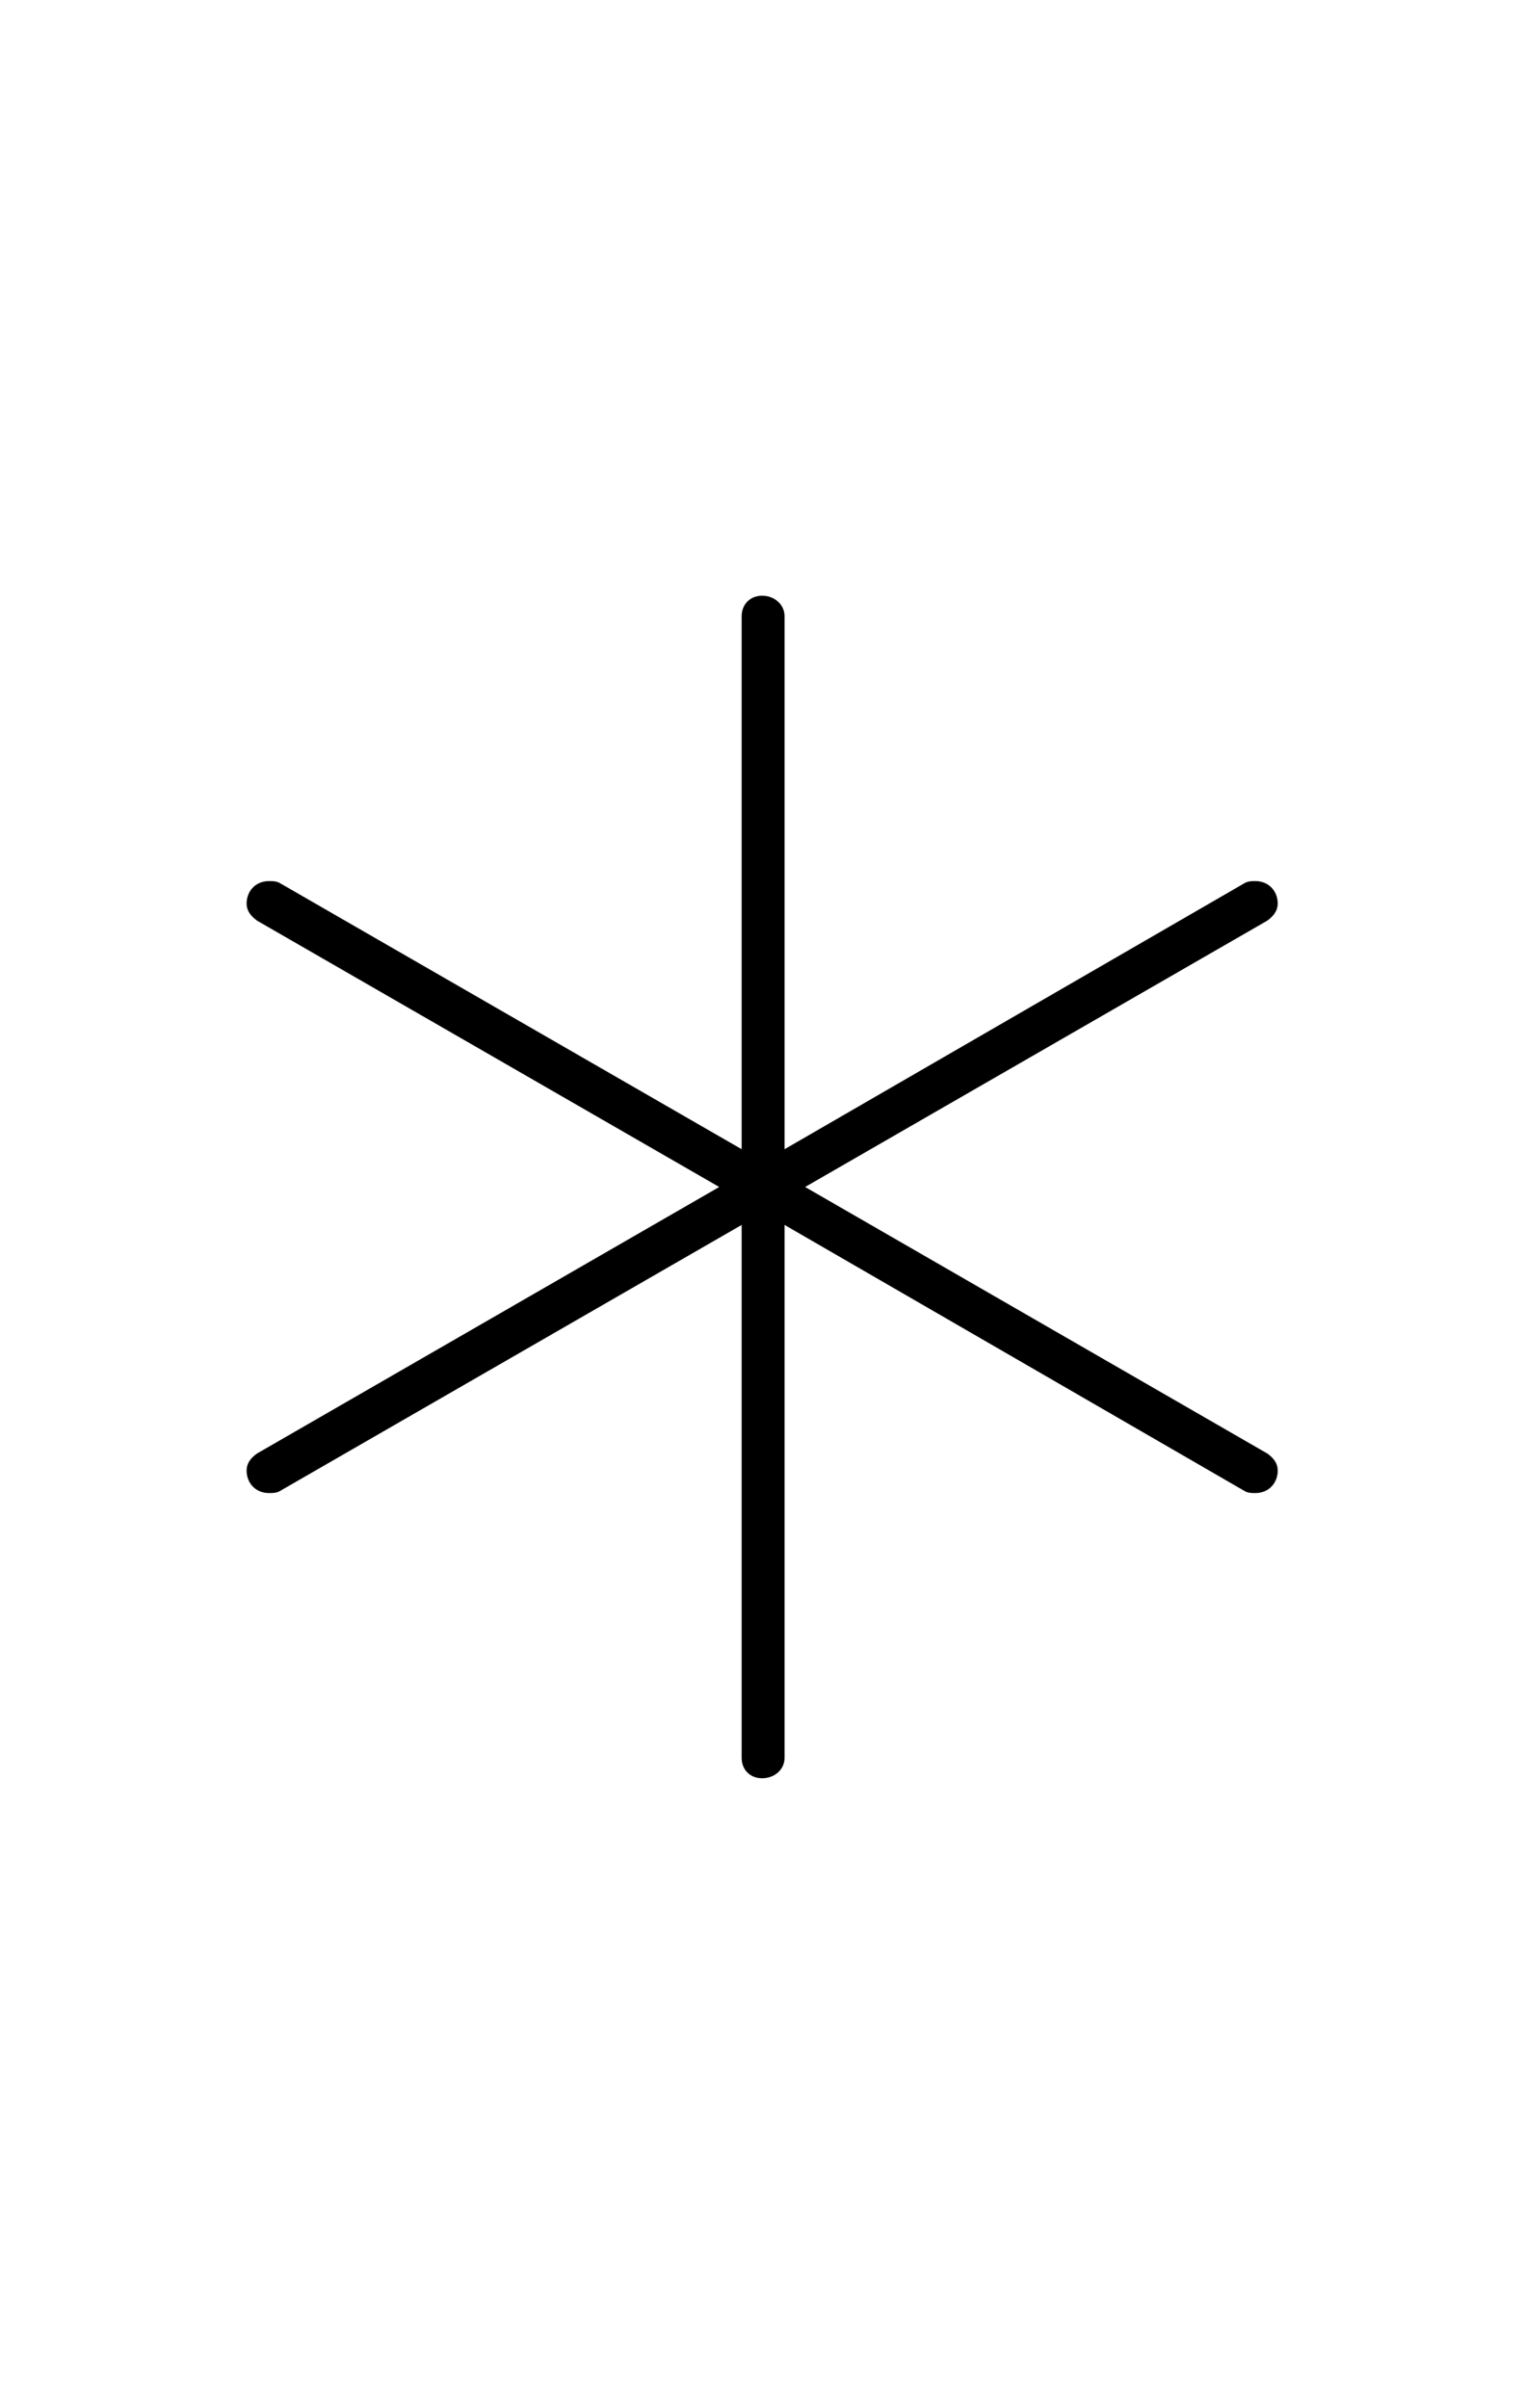 <?xml version='1.0' encoding='UTF-8'?>
<!-- This file was generated by dvisvgm 2.13.3 -->
<svg version='1.1' xmlns='http://www.w3.org/2000/svg' xmlns:xlink='http://www.w3.org/1999/xlink' viewBox='-165.1 -165.1 20.26 32'>
<title>\varhexstar</title>
<desc Packages='{wasysym}' CommandUnicode='U+2732' UnicodePackages='[utf8]{inputenc}'/>
<defs>
<path id='g0-66' d='M3.666-2.491L6.346-4.035C6.386-4.065 6.406-4.095 6.406-4.134C6.406-4.204 6.356-4.264 6.276-4.264C6.257-4.264 6.237-4.264 6.217-4.254L3.547-2.71V-5.798C3.547-5.868 3.487-5.918 3.417-5.918S3.298-5.868 3.298-5.798V-2.71L.618-4.254C.598-4.264 .578-4.264 .558-4.264C.478-4.264 .428-4.204 .428-4.134C.428-4.095 .448-4.065 .488-4.035L3.168-2.491L.488-.946C.448-.917 .428-.887 .428-.847C.428-.777 .478-.717 .558-.717C.578-.717 .598-.717 .618-.727L3.298-2.271V.817C3.298 .887 3.347 .936 3.417 .936S3.547 .887 3.547 .817V-2.271L6.217-.727C6.237-.717 6.257-.717 6.276-.717C6.356-.717 6.406-.777 6.406-.847C6.406-.887 6.386-.917 6.346-.946L3.666-2.491Z'/>
</defs>
<g id='page1' transform='scale(2.293)'>
<use x='-71' y='-62.631' xlink:href='#g0-66'/>
</g>
</svg>
